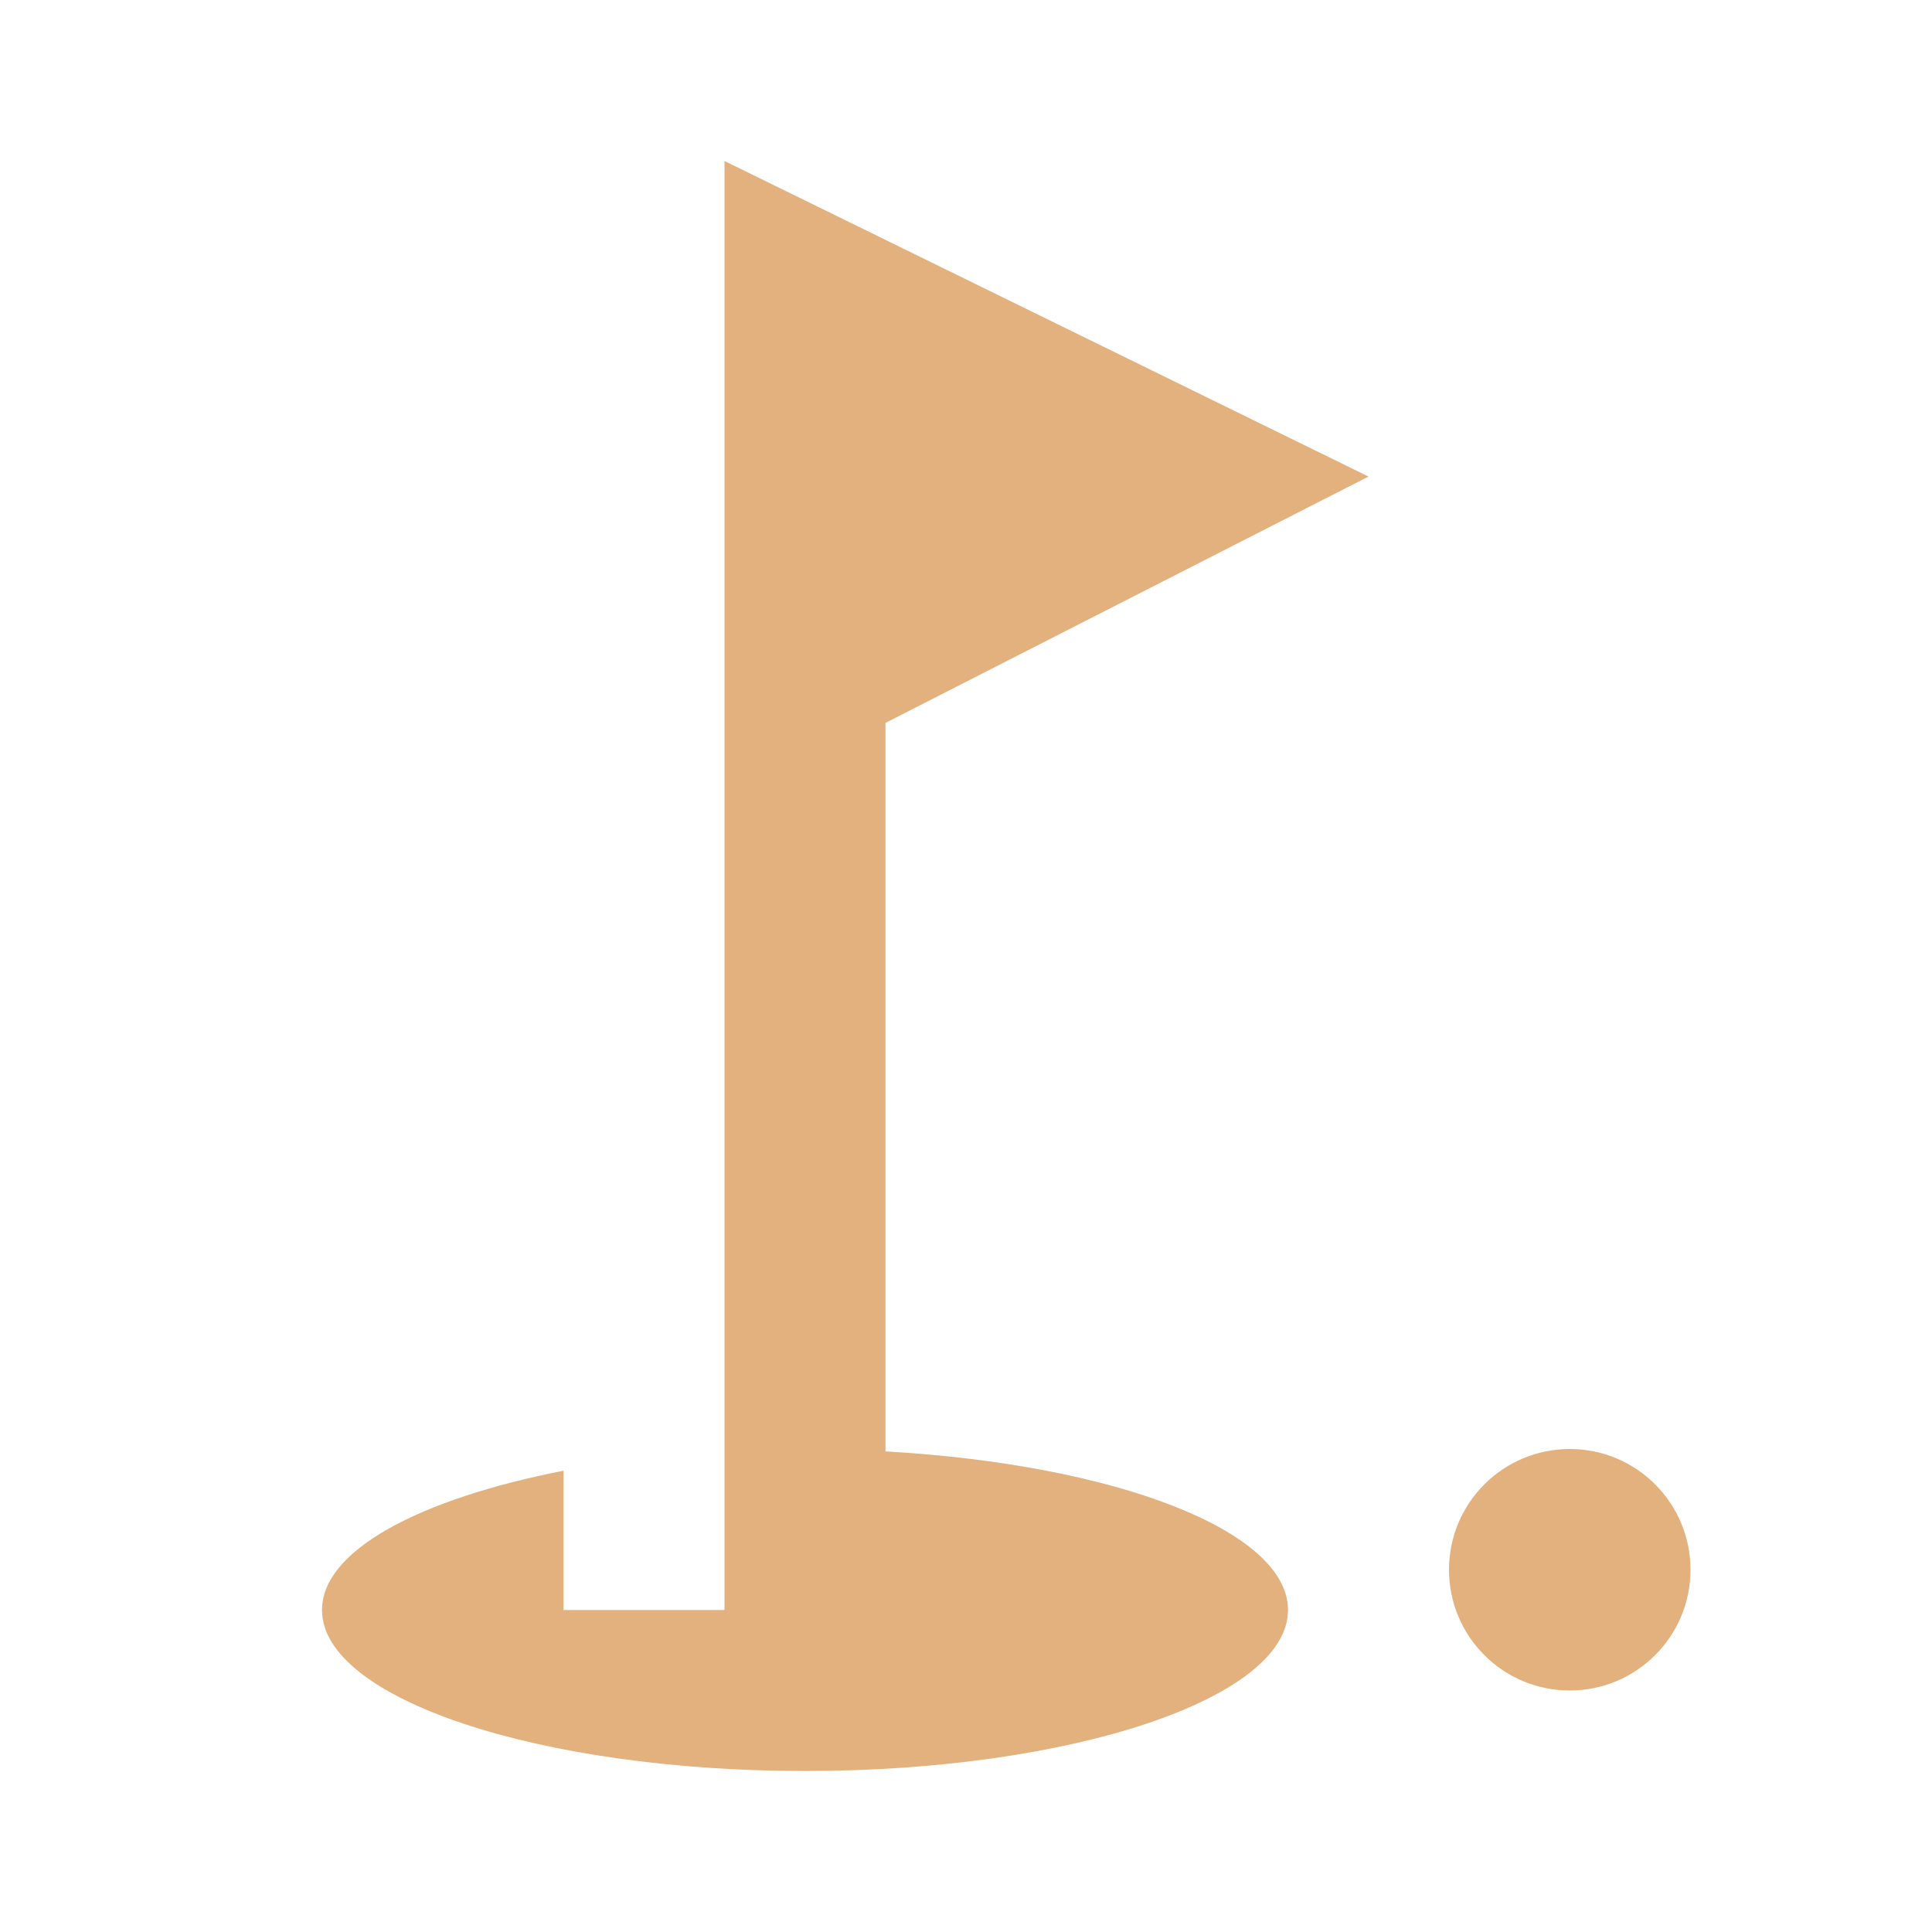<svg width="48" height="48" viewBox="0 0 48 48" fill="none" xmlns="http://www.w3.org/2000/svg">
<g opacity="0.8">
<path d="M39 42C40.657 42 42 40.657 42 39C42 37.343 40.657 36 39 36C37.343 36 36 37.343 36 39C36 40.657 37.343 42 39 42Z" fill="#DB9D5D"/>
<path d="M34 11.84L18 4V40H14V36.54C10.42 37.24 8 38.52 8 40C8 42.2 13.38 44 20 44C26.62 44 32 42.2 32 40C32 38.02 27.68 36.38 22 36.06V17.96L34 11.84Z" fill="#DB9D5D"/>
</g>
</svg>
